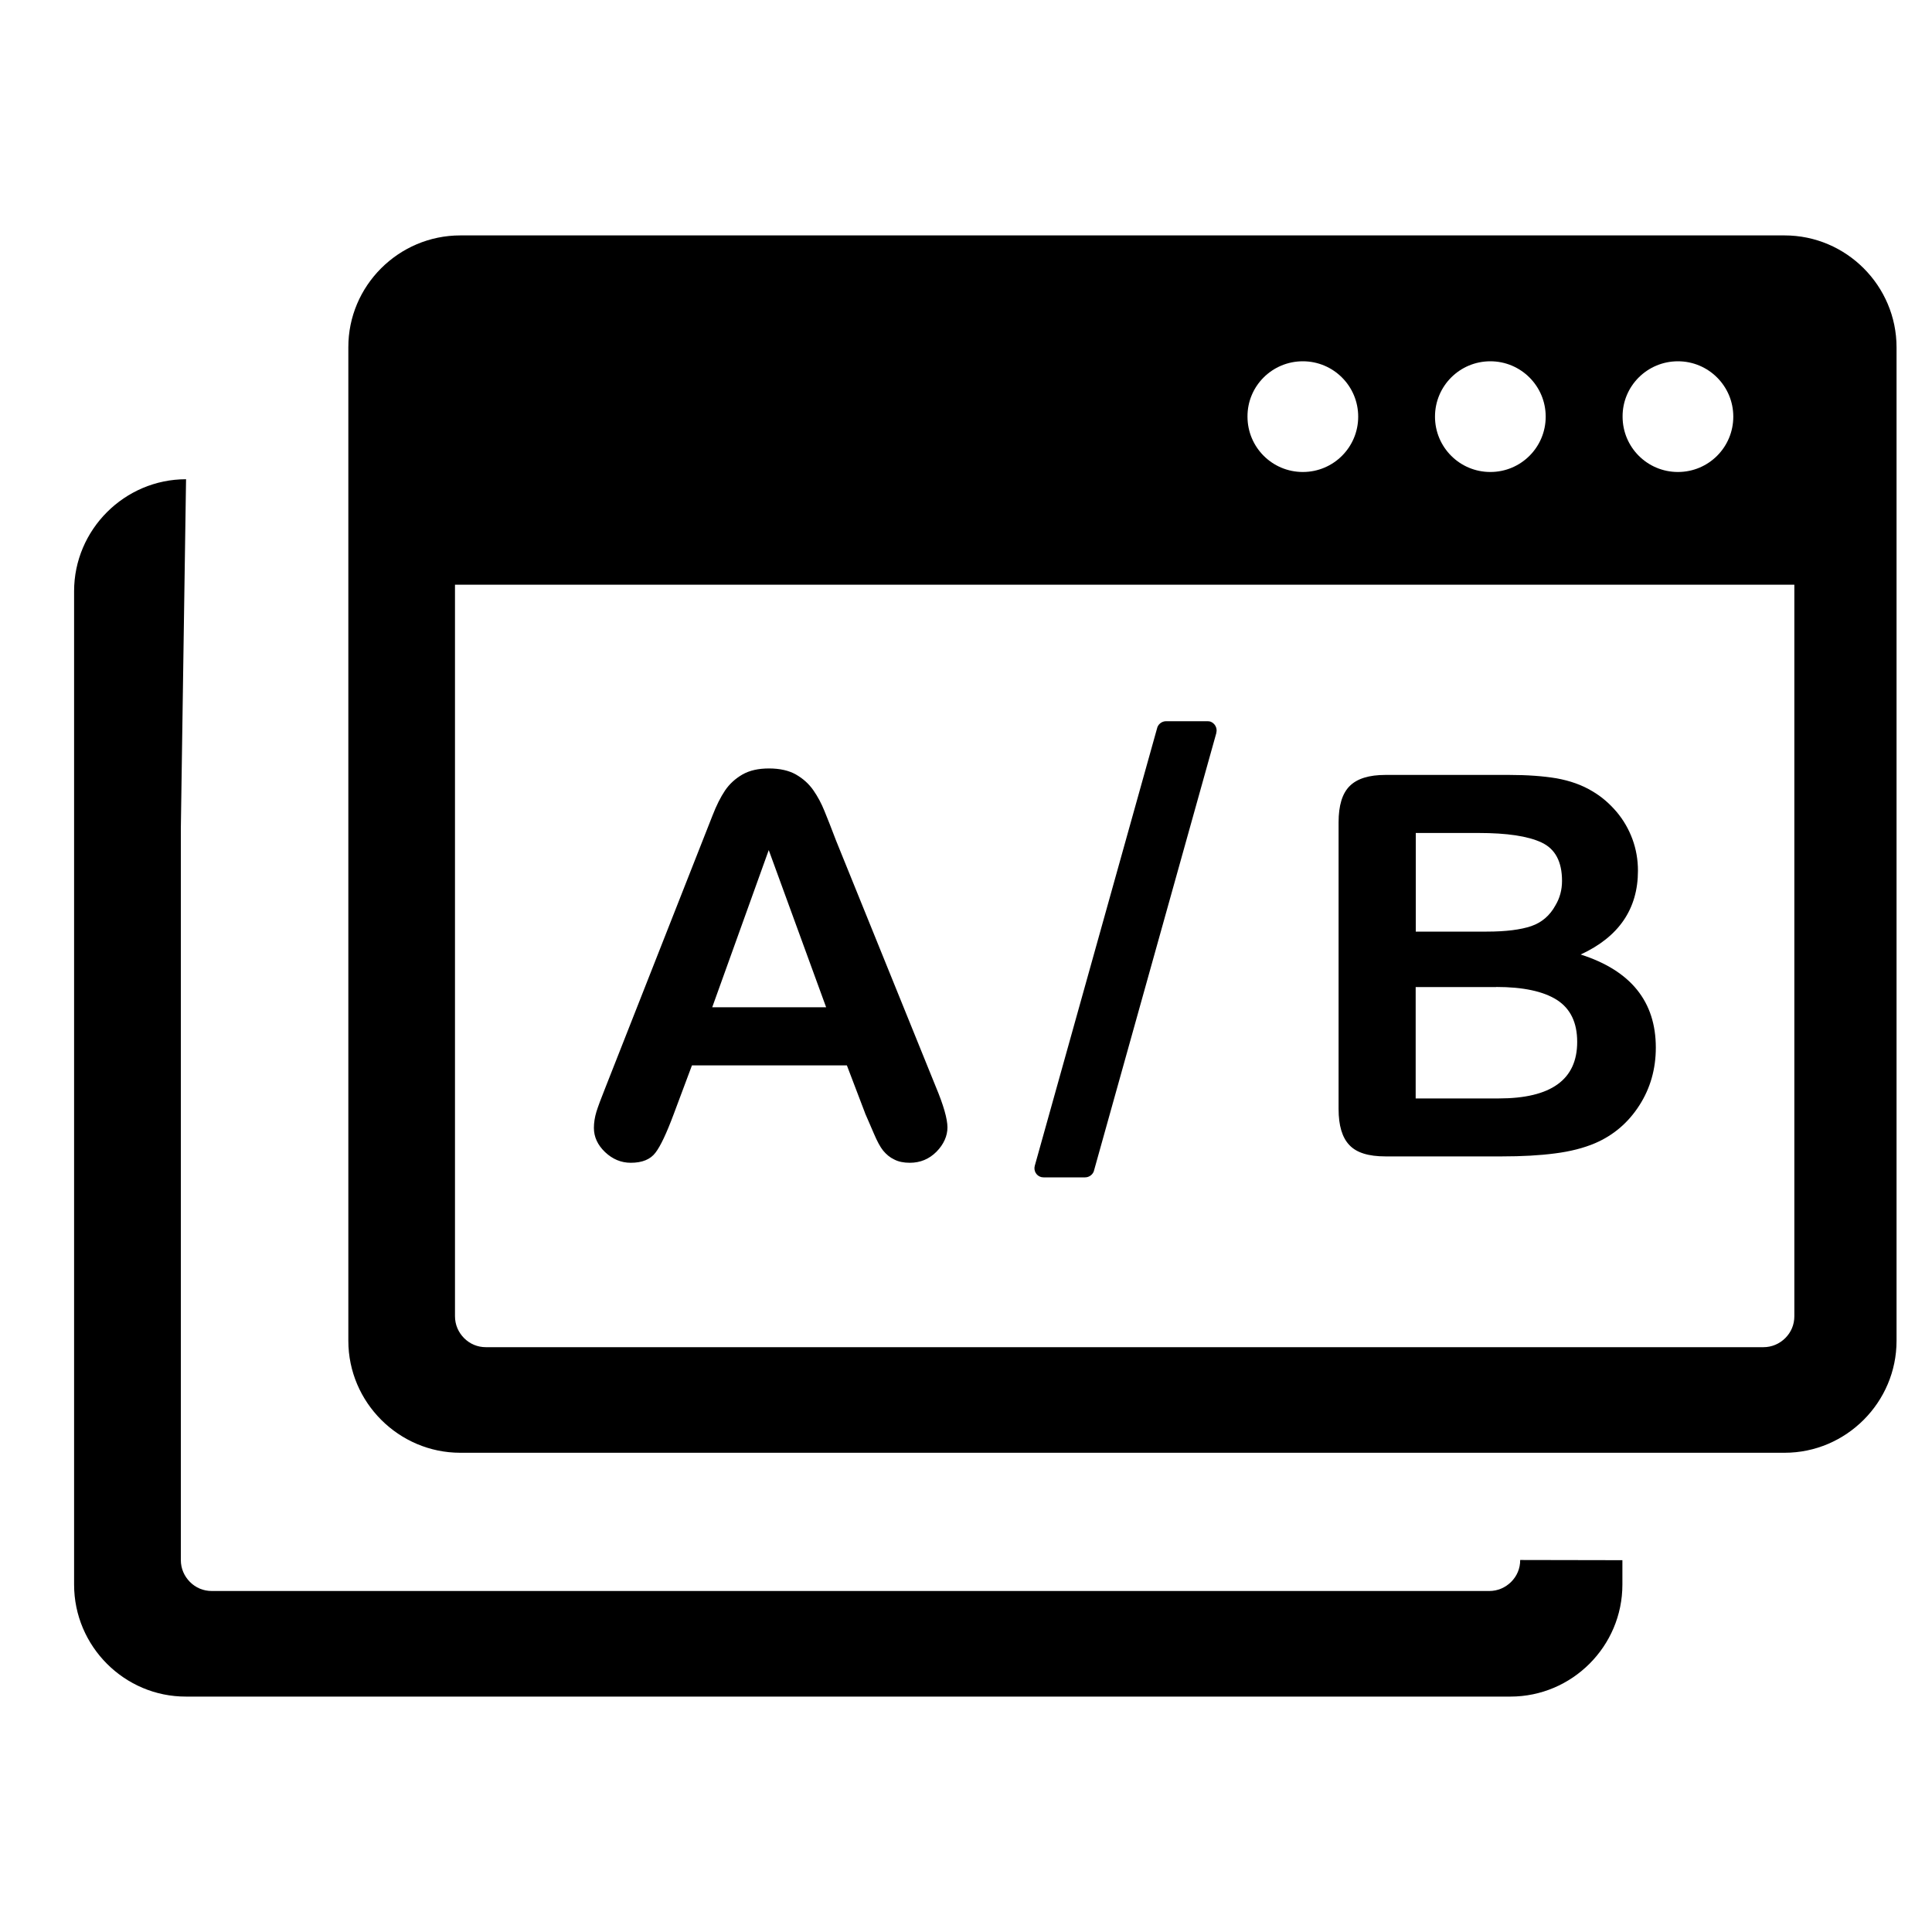 <svg xmlns="http://www.w3.org/2000/svg" id="Layer_1" viewBox="0 0 200 200"><defs><style>.cls-1{fill-rule:evenodd;}</style></defs><path class="cls-1" d="M19.26,49.61l-.54,36.16v75.72c0,.89.35,1.67.94,2.27.6.6,1.38.94,2.27.94h132.23c.89,0,1.67-.35,2.27-.94.6-.6.94-1.38.94-2.27l10.58.02v2.53c0,6.39-5.22,11.59-11.59,11.59H19.26c-6.37.02-11.59-5.2-11.59-11.59V61.2c0-6.37,5.22-11.59,11.59-11.59h0ZM125.92,75.86l-12.65,45.25c-.08.43-.48.77-.94.77h-4.3c-.08,0-.17-.02-.25-.03-.51-.14-.8-.66-.66-1.17l12.65-45.25c.08-.43.48-.77.94-.77h4.31c.08,0,.17.02.25.03.48.15.78.68.64,1.17h0ZM155.49,119.71h-12.07c-1.75,0-2.99-.38-3.73-1.17-.75-.78-1.12-2.03-1.12-3.73v-29.69c0-1.73.38-2.99,1.15-3.75.77-.77,2-1.15,3.7-1.15h12.81c1.89,0,3.52.12,4.9.35,1.38.25,2.63.68,3.73,1.35.94.55,1.75,1.26,2.49,2.12.72.86,1.26,1.8,1.64,2.83.38,1.04.57,2.12.57,3.27,0,3.95-1.98,6.85-5.93,8.67,5.19,1.66,7.78,4.87,7.78,9.64,0,2.21-.57,4.21-1.7,5.97-1.14,1.78-2.66,3.09-4.58,3.92-1.2.51-2.58.86-4.15,1.06-1.6.21-3.42.31-5.5.31h0ZM154.89,102.18h-8.34v11.53h8.6c5.42,0,8.12-1.95,8.12-5.85,0-2-.69-3.44-2.1-4.35-1.4-.89-3.5-1.34-6.28-1.34h0ZM146.56,86.23v10.21h7.34c2,0,3.53-.2,4.62-.57,1.09-.38,1.92-1.09,2.5-2.15.45-.75.68-1.6.68-2.53,0-2-.71-3.32-2.13-3.98-1.41-.66-3.59-.98-6.49-.98h-6.51ZM89.56,115.25l-1.89-4.96h-16.04l-1.89,5.05c-.74,1.98-1.37,3.32-1.89,3.99-.52.69-1.37,1.04-2.55,1.04-1,0-1.89-.37-2.67-1.11-.77-.74-1.15-1.57-1.15-2.5,0-.54.09-1.11.26-1.67.18-.58.48-1.37.89-2.4l10.09-25.63c.29-.74.63-1.61,1.04-2.64.4-1.04.83-1.89,1.29-2.58.46-.68,1.06-1.23,1.8-1.66.75-.43,1.66-.63,2.76-.63s2.06.21,2.79.63c.75.43,1.34.97,1.8,1.63s.84,1.38,1.15,2.15.72,1.78,1.2,3.06l10.32,25.47c.81,1.93,1.21,3.35,1.21,4.22s-.38,1.75-1.14,2.52c-.77.77-1.69,1.14-2.76,1.14-.63,0-1.17-.11-1.61-.34-.45-.21-.81-.52-1.14-.91-.31-.38-.63-.98-.97-1.78-.35-.8-.64-1.5-.91-2.1h0ZM73.73,104.27h11.79l-5.94-16.27-5.85,16.27h0ZM47.65,24.37h137.09c6.39,0,11.59,5.22,11.59,11.59v102.84c0,6.37-5.22,11.59-11.59,11.59H47.65c-6.37,0-11.59-5.22-11.59-11.59V35.96c-.02-6.37,5.2-11.59,11.59-11.59h0ZM185.8,60.53H47.1v75.72c0,.89.35,1.67.94,2.27.6.6,1.38.94,2.27.94h132.23c.89,0,1.67-.35,2.27-.94.6-.6.94-1.38.94-2.27V60.53h.06ZM173.7,37.4c3.16,0,5.73,2.56,5.73,5.73s-2.56,5.73-5.73,5.73-5.73-2.56-5.73-5.73c-.02-3.16,2.55-5.73,5.73-5.73h0ZM134.87,37.4c3.16,0,5.73,2.56,5.73,5.73s-2.56,5.73-5.73,5.73-5.73-2.56-5.73-5.73c-.02-3.16,2.55-5.73,5.73-5.73h0ZM154.28,37.4c3.16,0,5.73,2.56,5.73,5.73s-2.56,5.73-5.73,5.73-5.73-2.56-5.73-5.73,2.56-5.73,5.73-5.73h0Z"></path></svg>
